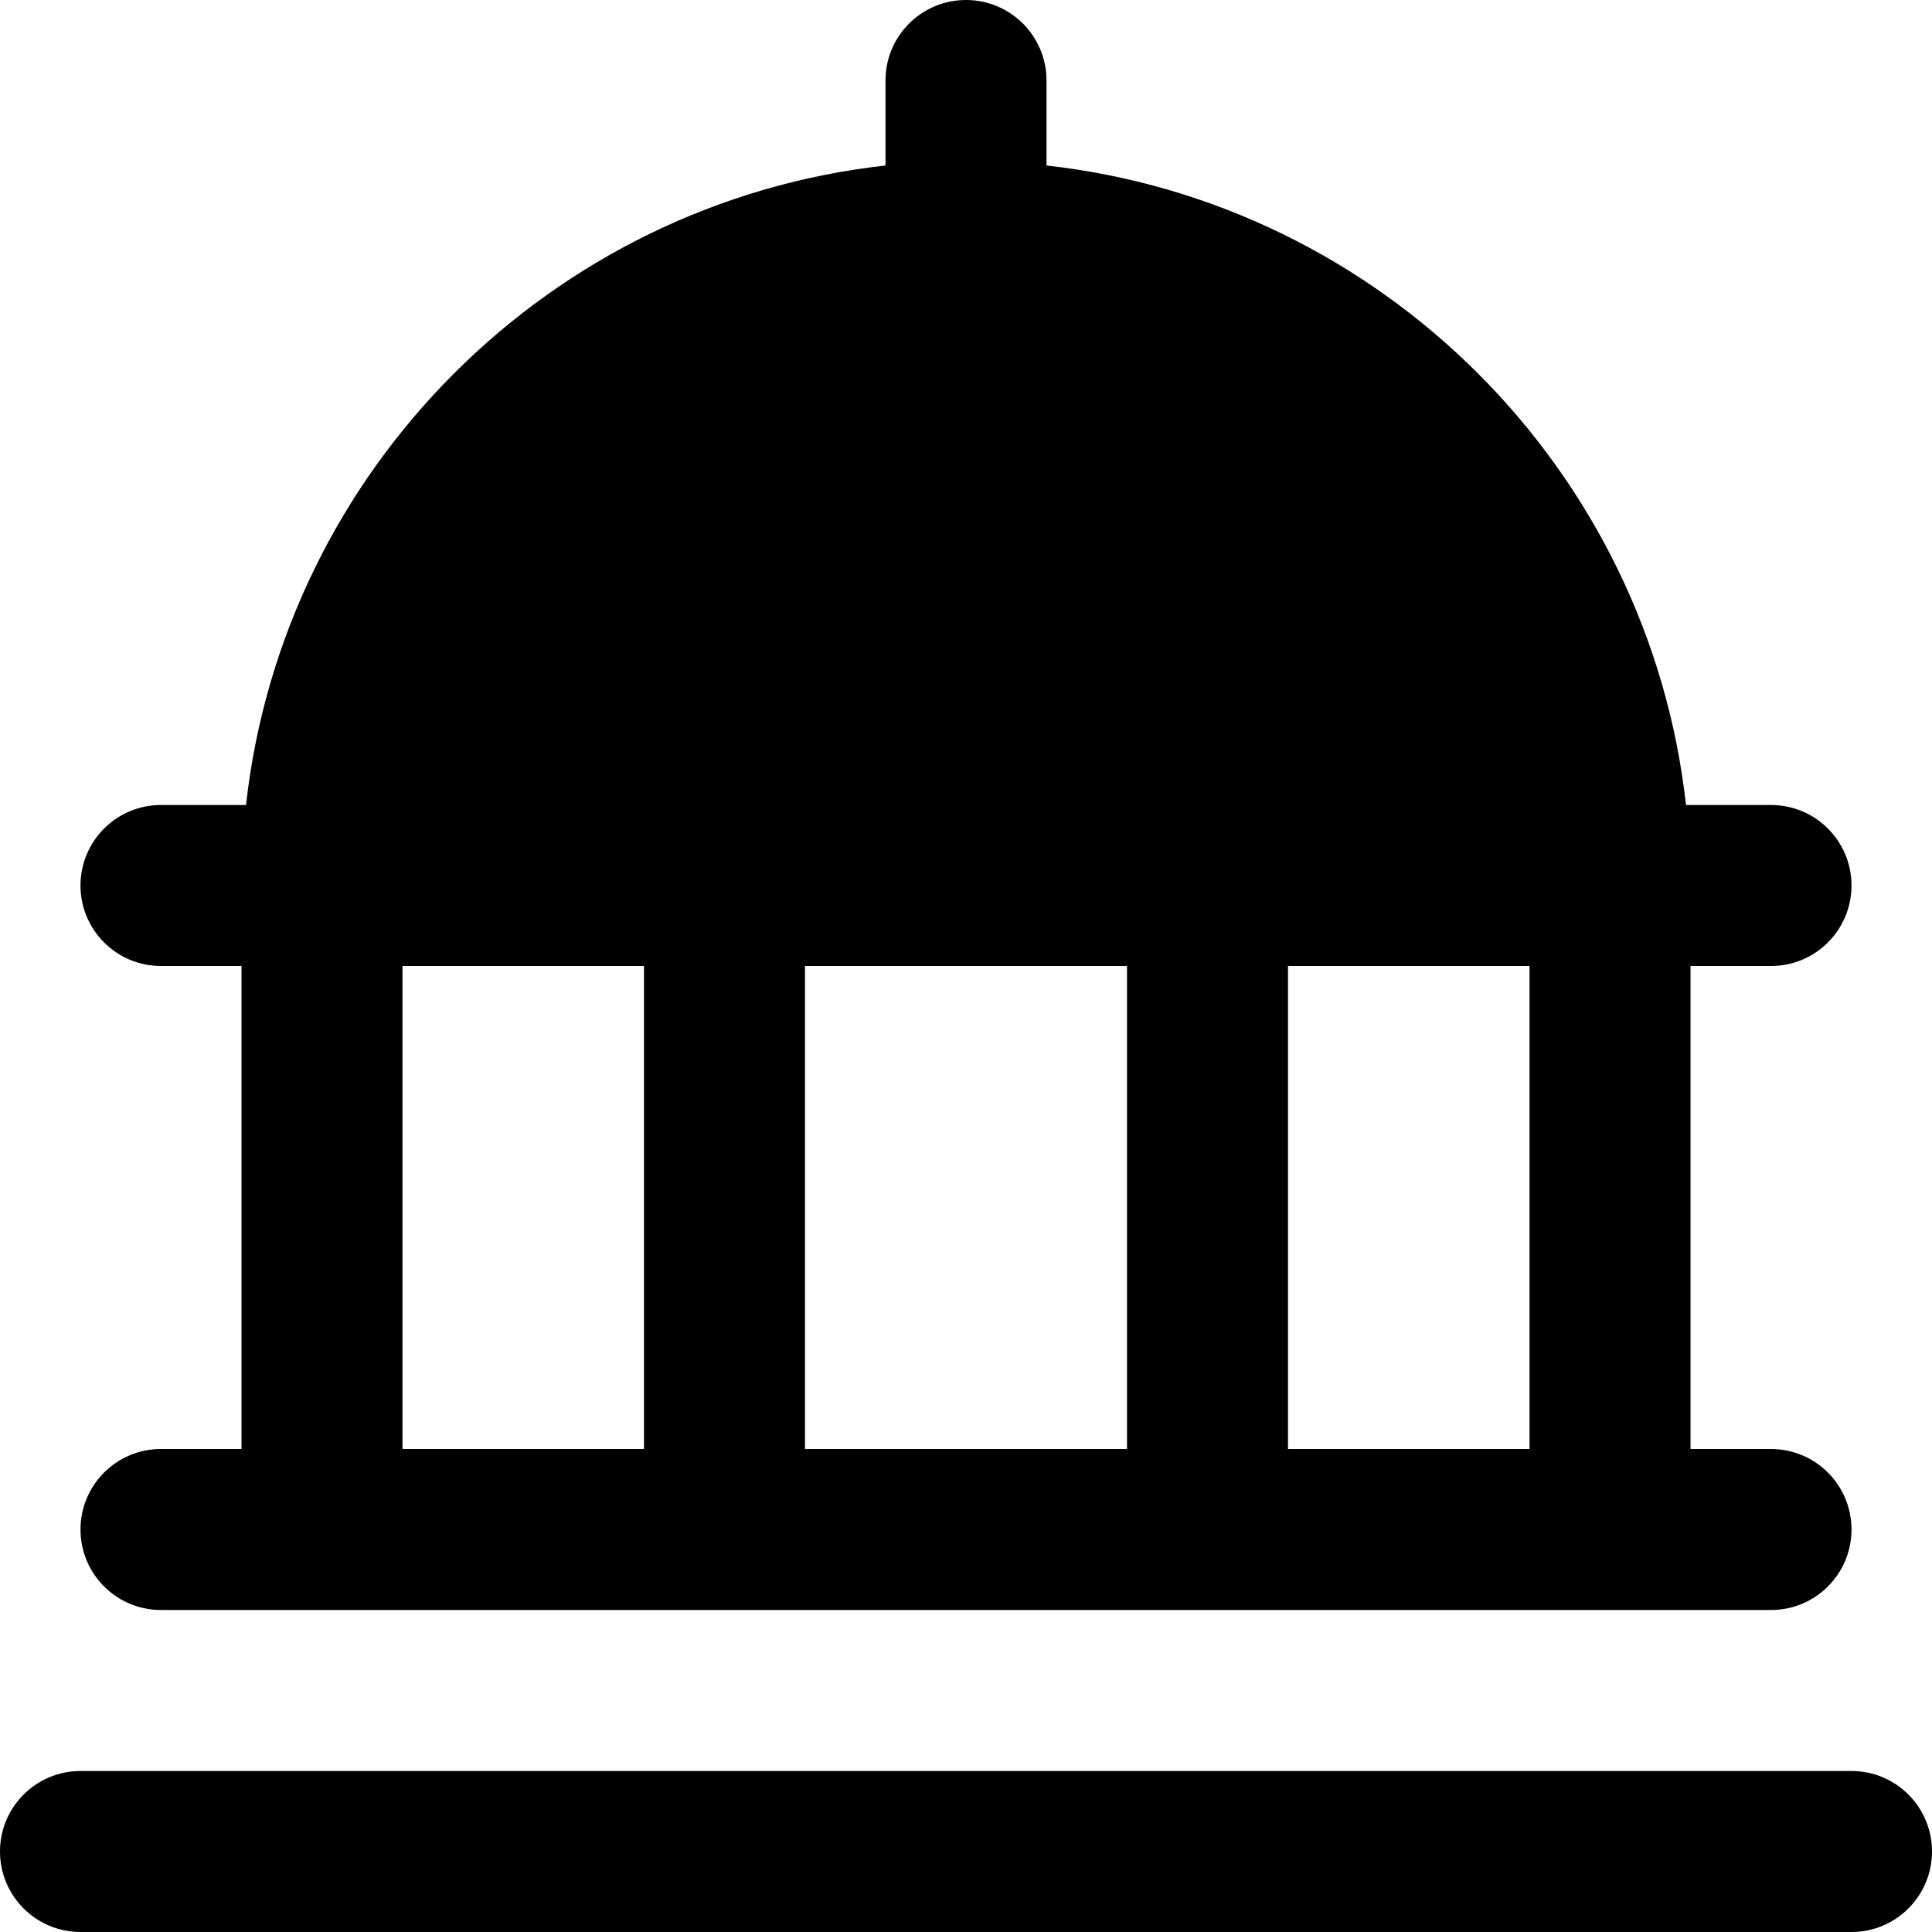 <?xml version="1.0" encoding="UTF-8"?>
<svg xmlns="http://www.w3.org/2000/svg" id="Layer_1" data-name="Layer 1" viewBox="0 0 24 24" width="512" height="512"><path d="M24,23c0,.552-.447,1-1,1H1c-.553,0-1-.448-1-1s.447-1,1-1H23c.553,0,1,.448,1,1ZM3,18v-6h-1c-.553,0-1-.448-1-1s.447-1,1-1h1.056c.463-4.165,3.779-7.482,7.944-7.944V1c0-.552,.447-1,1-1s1,.448,1,1v1.056c4.165,.463,7.482,3.779,7.944,7.944h1.056c.553,0,1,.448,1,1s-.447,1-1,1h-1v6h1c.553,0,1,.448,1,1s-.447,1-1,1H2c-.553,0-1-.448-1-1s.447-1,1-1h1Zm7-6v6h4v-6h-4Zm9,6v-6h-3v6h3Zm-14,0h3v-6h-3v6Z"/></svg>
